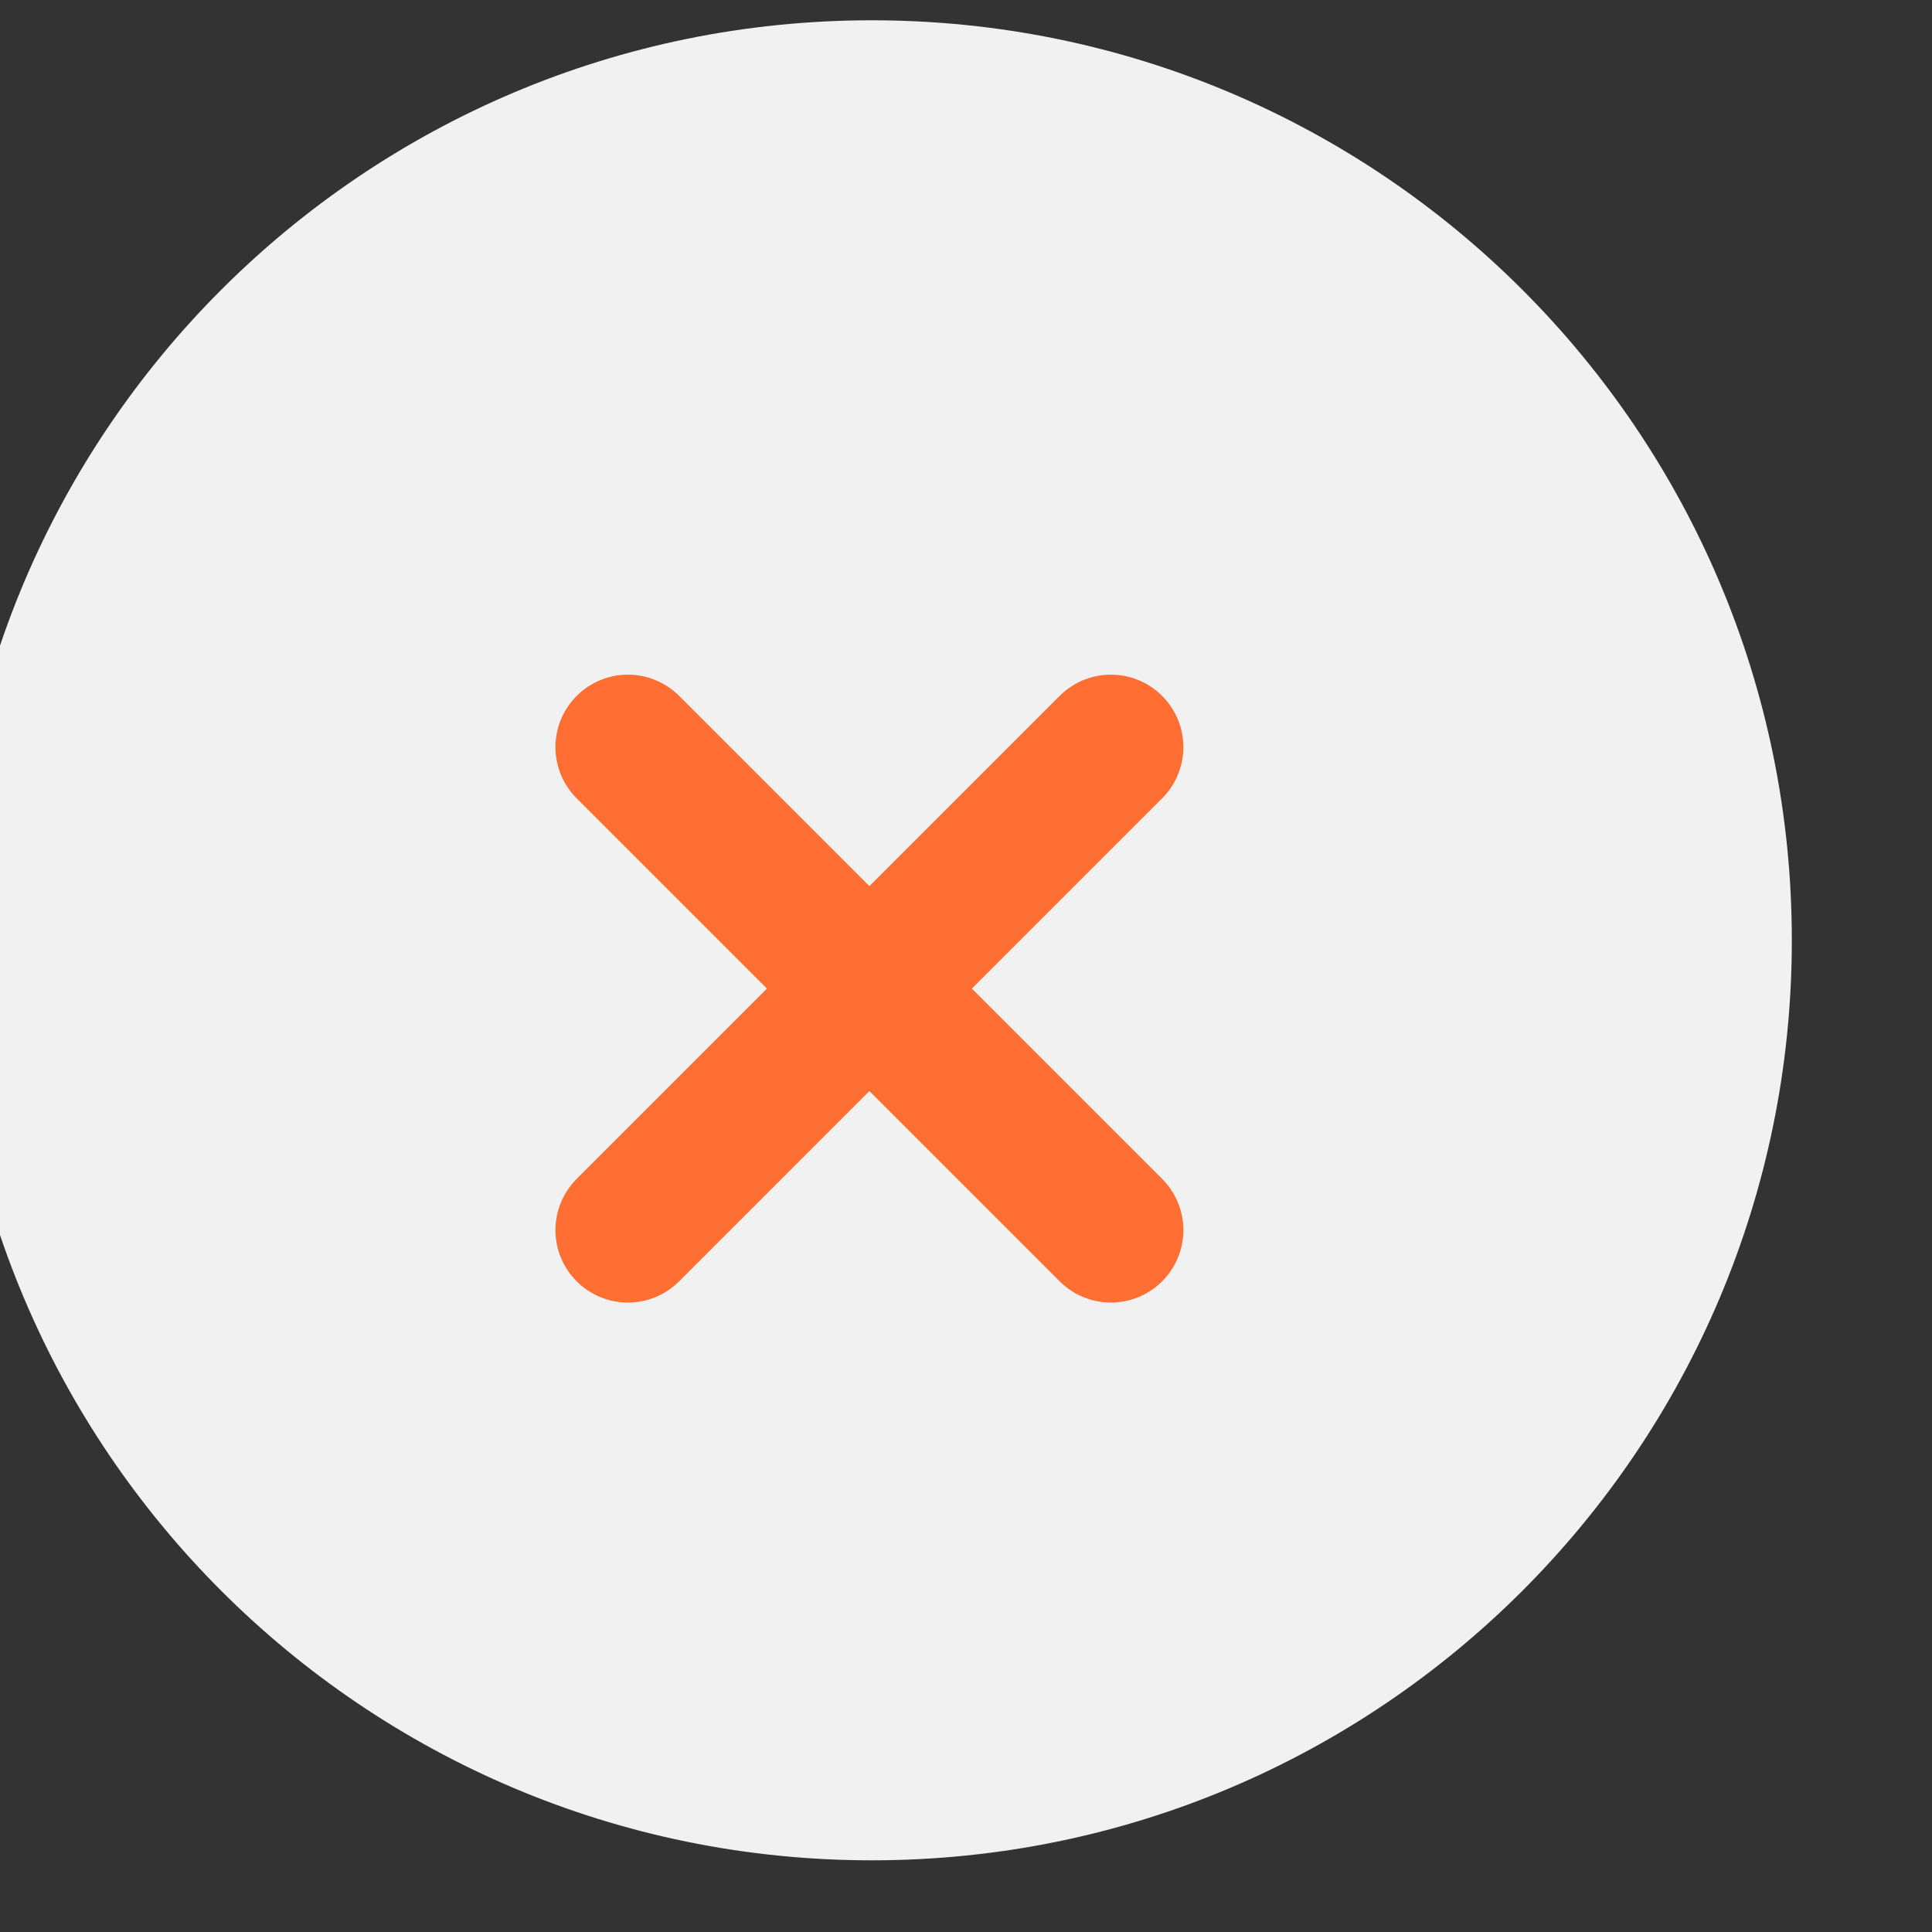 <?xml version="1.0" encoding="utf-8"?>
<svg xmlns="http://www.w3.org/2000/svg" fill="none" height="100%" overflow="visible" preserveAspectRatio="none" style="display: block;" viewBox="0 0 20 20" width="100%">
<rect x="0" y="0" width="20" height="20" fill="#333333" stroke="none"/>
<g clip-path="url(#clip0_0_1278)" id="66c5f9c033f49f52784d378a_Frame%201430105818.svg">
<g clip-path="url(#clip1_0_1278)" id="66c5f9c033f49f52784d378a_Frame%201430105818.svg fill">
<g clip-path="url(#clip2_0_1278)" id="66c5f9c033f49f52784d378a_Frame%201430105818.svg_2">
<path d="M18.549 9.734C18.549 4.474 14.285 0.21 9.025 0.21C3.765 0.21 -0.499 4.474 -0.499 9.734C-0.499 14.993 3.765 19.258 9.025 19.258C14.285 19.258 18.549 14.993 18.549 9.734Z" fill="#F1F1F1" id="Vector"/>
</g>
<g id="Group 44022">
<path d="M6.5 12.734L11.5 7.734" id="Vector_2" stroke="#FF6E32" stroke-linecap="round" stroke-linejoin="round" stroke-width="1.5"/>
<path d="M11.5 12.734L6.5 7.734" id="Vector_3" stroke="#FF6E32" stroke-linecap="round" stroke-linejoin="round" stroke-width="1.5"/>
</g>
</g>
</g>
<defs>
<clipPath id="clip0_0_1278">
<rect fill="white" height="20" width="19.05"/>
</clipPath>
<clipPath id="clip1_0_1278">
<rect fill="white" height="20" transform="translate(-0.5 -0.266)" width="19.05"/>
</clipPath>
<clipPath id="clip2_0_1278">
<rect fill="white" height="20" transform="translate(-0.499 -0.266)" width="19.048"/>
</clipPath>
</defs>
</svg>